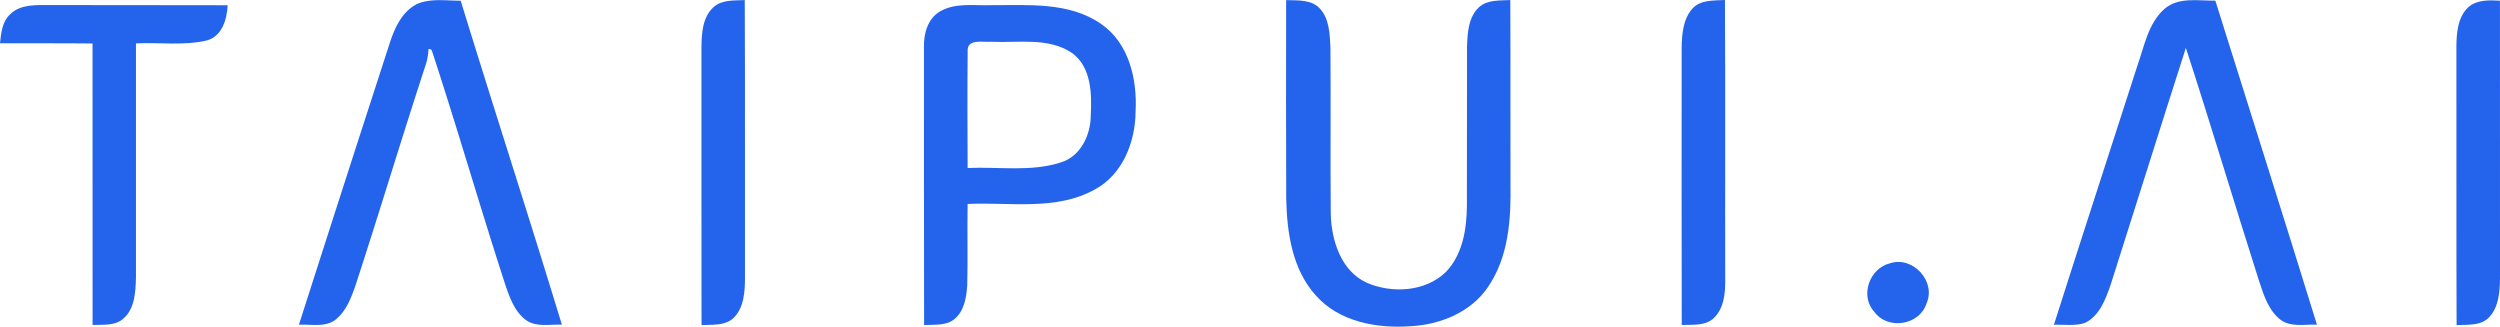 <svg xmlns="http://www.w3.org/2000/svg" width="2342.011" height="306.038" viewBox="0 0 2342.011 306.038">
  <g id="_2463eb" data-name="#2463eb" transform="translate(-83.197 0)">
    <path id="Path_37" data-name="Path 37" d="M287.912,431.387c12.587-4.561,26.236-2.369,39.283-2.369,31.15,101.336,63.927,202.142,94.795,303.513-11.208-.6-24.008,2.616-33.767-4.42-10.572-8.062-15.239-21.144-19.306-33.272C345.192,622,324.048,548.316,300.11,475.549a3.085,3.085,0,0,0-3.076-1.237,55.4,55.4,0,0,1-3.218,16.547c-22.2,67.817-42.713,136.164-64.882,203.981-4.172,12.163-8.91,25.175-19.447,33.307-9.794,7.072-22.629,3.748-33.838,4.42Q217.974,600.292,260.9,468.23C265.636,453.662,273.026,437.822,287.912,431.387Z" transform="translate(187.583 -428.346)" fill="#2463eb"/>
    <path id="Path_38" data-name="Path 38" d="M293.269,435.4c7.885-7.5,19.553-6.4,29.595-6.93.424,86.663.071,173.325.212,259.988-.035,13.189-.813,28.286-10.961,38.045-8.062,7.319-19.73,5.869-29.736,6.435-.177-86.769,0-173.537-.071-260.306C282.449,459.691,283.262,444.876,293.269,435.4Z" transform="translate(458.019 -428.399)" fill="#2463eb"/>
    <path id="Path_39" data-name="Path 39" d="M437.272,428.531c10.855.389,23.831-.778,31.858,8.168,8.663,9.723,8.981,23.655,9.653,35.994.389,51.941-.177,103.847.283,155.752.566,24.821,9.335,53.6,33.626,64.811,23.655,10.254,54.8,8.663,74.075-9.9,15.84-16.3,19.694-40.273,19.836-62.124.141-49.537,0-99.073.106-148.61.424-13.083,1.1-28.251,11.491-37.656,7.955-6.966,19.235-5.9,29.064-6.506.318,57.174,0,114.348.177,171.522.636,33.449-1.662,69.443-21.427,97.8-16.088,23.513-44.9,34.9-72.59,36.277-31.256,2.192-66.332-4.172-88.112-28.6-22.382-24.468-27.3-59.189-27.968-91.082C437.06,552.425,437.237,490.478,437.272,428.531Z" transform="translate(850.786 -428.425)" fill="#2463eb"/>
    <path id="Path_40" data-name="Path 40" d="M551.939,436.653c7.673-8.627,20.154-7.6,30.62-8.2.5,87.9.035,175.8.248,263.7,0,11.88-1.414,25.175-10.36,33.944-7.991,7.92-20.119,6.4-30.372,6.753q-.212-129.994-.071-260.023C542.251,460.308,543.312,446.483,551.939,436.653Z" transform="translate(1116.571 -428.45)" fill="#2463eb"/>
    <path id="Path_41" data-name="Path 41" d="M743.982,436.867c13.118-11.633,31.893-7.673,47.875-7.92,31.681,101.195,63.927,202.248,95.184,303.584-11.208-.566-23.937,2.581-33.731-4.349-11.491-8.627-15.982-22.983-20.3-35.995-23.266-72.908-45.082-146.241-68.771-218.972-23.69,73.828-46.885,147.832-70.4,221.695-4.738,13.542-10.254,29.1-24.008,35.888-9.406,3.147-19.518,1.45-29.206,1.768,25.847-81.182,52.259-162.152,78.389-243.228C725.419,471.164,728.99,450.339,743.982,436.867Z" transform="translate(1366.682 -428.346)" fill="#2463eb"/>
    <path id="Path_42" data-name="Path 42" d="M758.337,434.985c8.1-7.142,19.588-6.718,29.736-6.152q.053,129.782.035,259.6c-.106,13.083-1.061,27.933-10.89,37.727-7.991,7.461-19.765,6.011-29.771,6.577-.318-86.733-.035-173.467-.177-260.2C747.305,459.488,748.331,444.567,758.337,434.985Z" transform="translate(1637.1 -428.196)" fill="#2463eb"/>
    <path id="Path_43" data-name="Path 43" d="M106.067,438.348c8.238-8.2,20.508-8.592,31.363-8.557,57.457.177,114.878-.035,172.3.177-.707,13.189-5.127,28.994-19.518,32.989-21.71,5.091-44.3,1.626-66.4,2.758v219.5c-.354,13.365-1.025,29.064-11.951,38.469-7.849,6.895-19.023,5.339-28.675,5.8q0-131.85-.035-263.7c-28.888-.318-57.81-.071-86.7-.212C97.475,455.956,98.465,445.278,106.067,438.348Z" transform="translate(-13.253 -425.053)" fill="#2463eb"/>
    <path id="Path_44" data-name="Path 44" d="M356.538,435.64c14.426-8.274,31.822-5.162,47.7-5.728,34.545.141,72.661-3.253,102.644,17.361,26.412,17.891,34.3,52.153,32.635,82.243-.177,28.322-11.951,58.836-37.9,72.908-36.419,20.437-79.662,11.81-119.439,13.719-.46,25.281.248,50.6-.354,75.879-.743,11.562-2.758,24.786-12.517,32.388-7.956,6.082-18.563,4.526-27.9,5.162-.247-86.8-.035-173.573-.141-260.341-.318-12.623,3.571-26.978,15.275-33.59m25.67,37.55c-.353,36.419-.177,72.838-.035,109.256,29.135-1.344,59.366,3.889,87.582-5.3,18.492-5.834,27.721-25.776,27.792-44.021,1.025-20.3.566-45.188-17.538-58.412-22.346-15.062-50.668-9.264-75.984-10.537C396.421,464.846,381.359,460.992,382.207,473.19Z" transform="translate(607.499 -425.068)" fill="#2463eb"/>
    <path id="Path_45" data-name="Path 45" d="M612.569,499.091c21.144-7,43.385,16.972,34.121,37.55-6.4,20.614-36.419,25.316-48.971,7.885C584,529.5,593.264,503.687,612.569,499.091Z" transform="translate(1241.288 -252.468)" fill="#2463eb"/>
  </g>
</svg>
